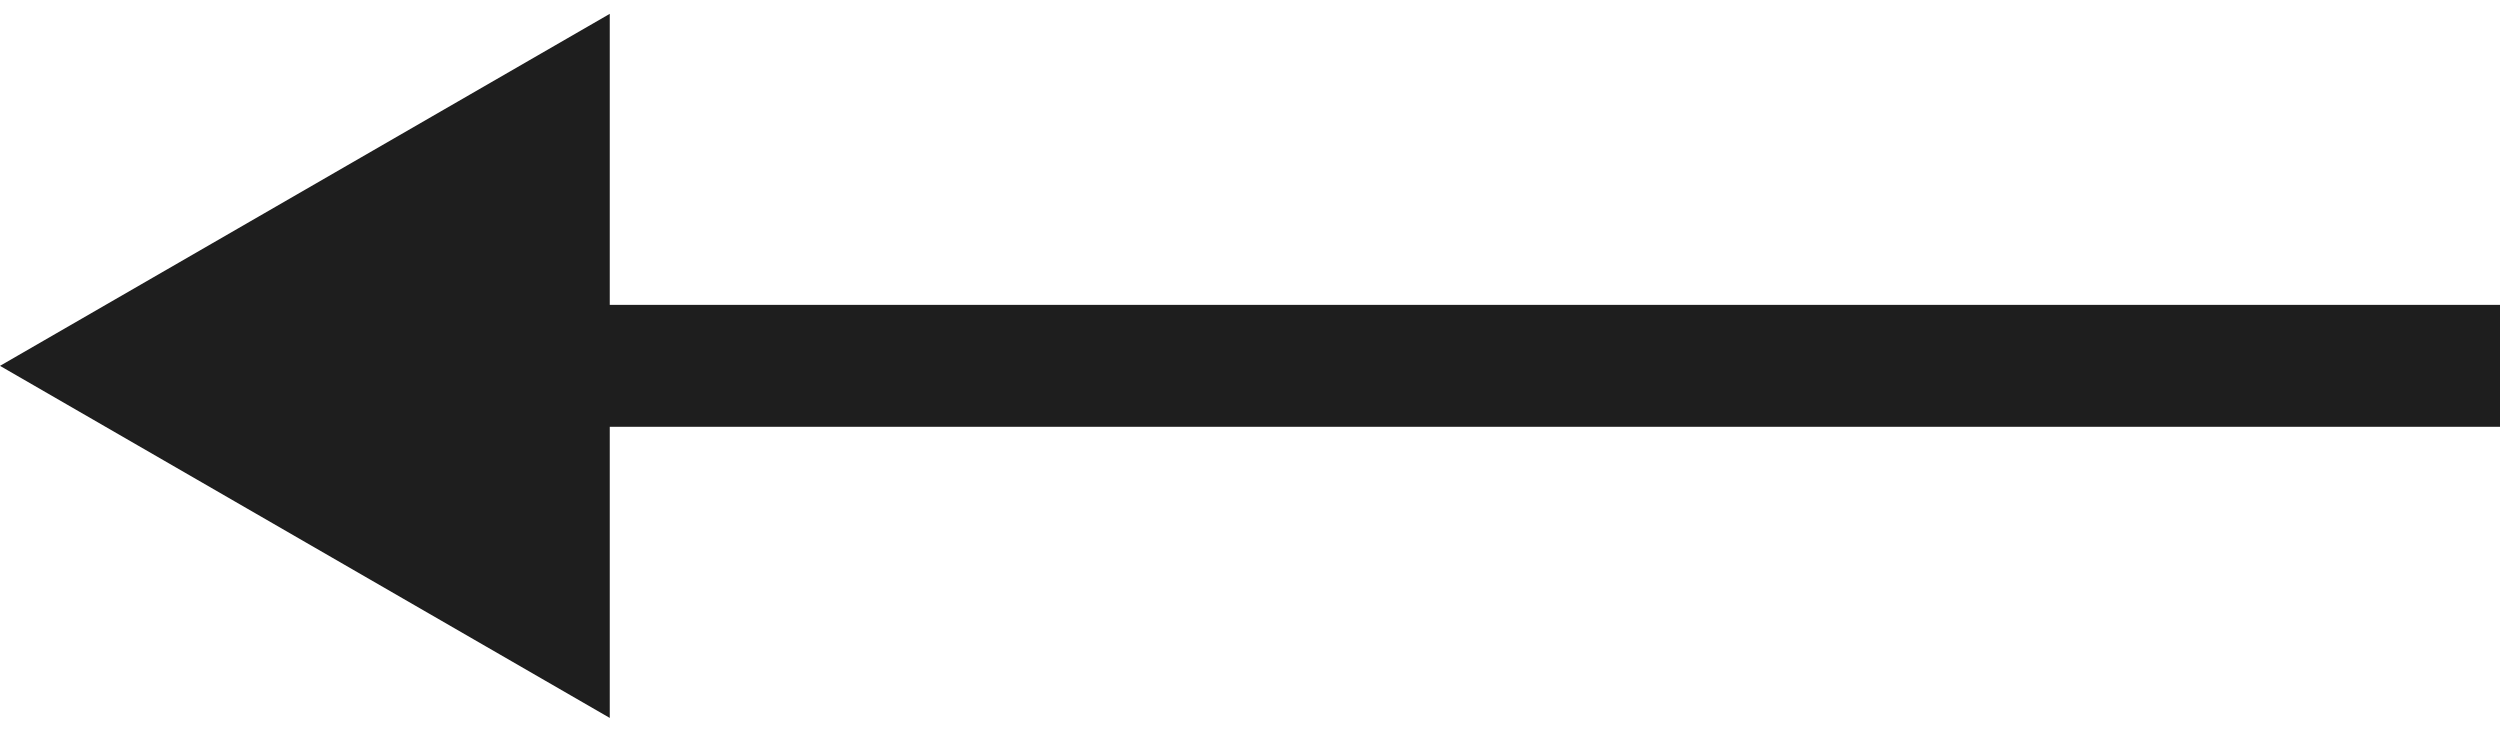<?xml version="1.0" encoding="UTF-8"?> <svg xmlns="http://www.w3.org/2000/svg" width="41" height="12" viewBox="0 0 41 12" fill="none"><path d="M40 5L41 5L41 7L40 7L40 5ZM0 6L10 0.227L10 11.774L0 6ZM40 7L9 7L9 5L40 5L40 7Z" fill="#1E1E1E"></path></svg> 